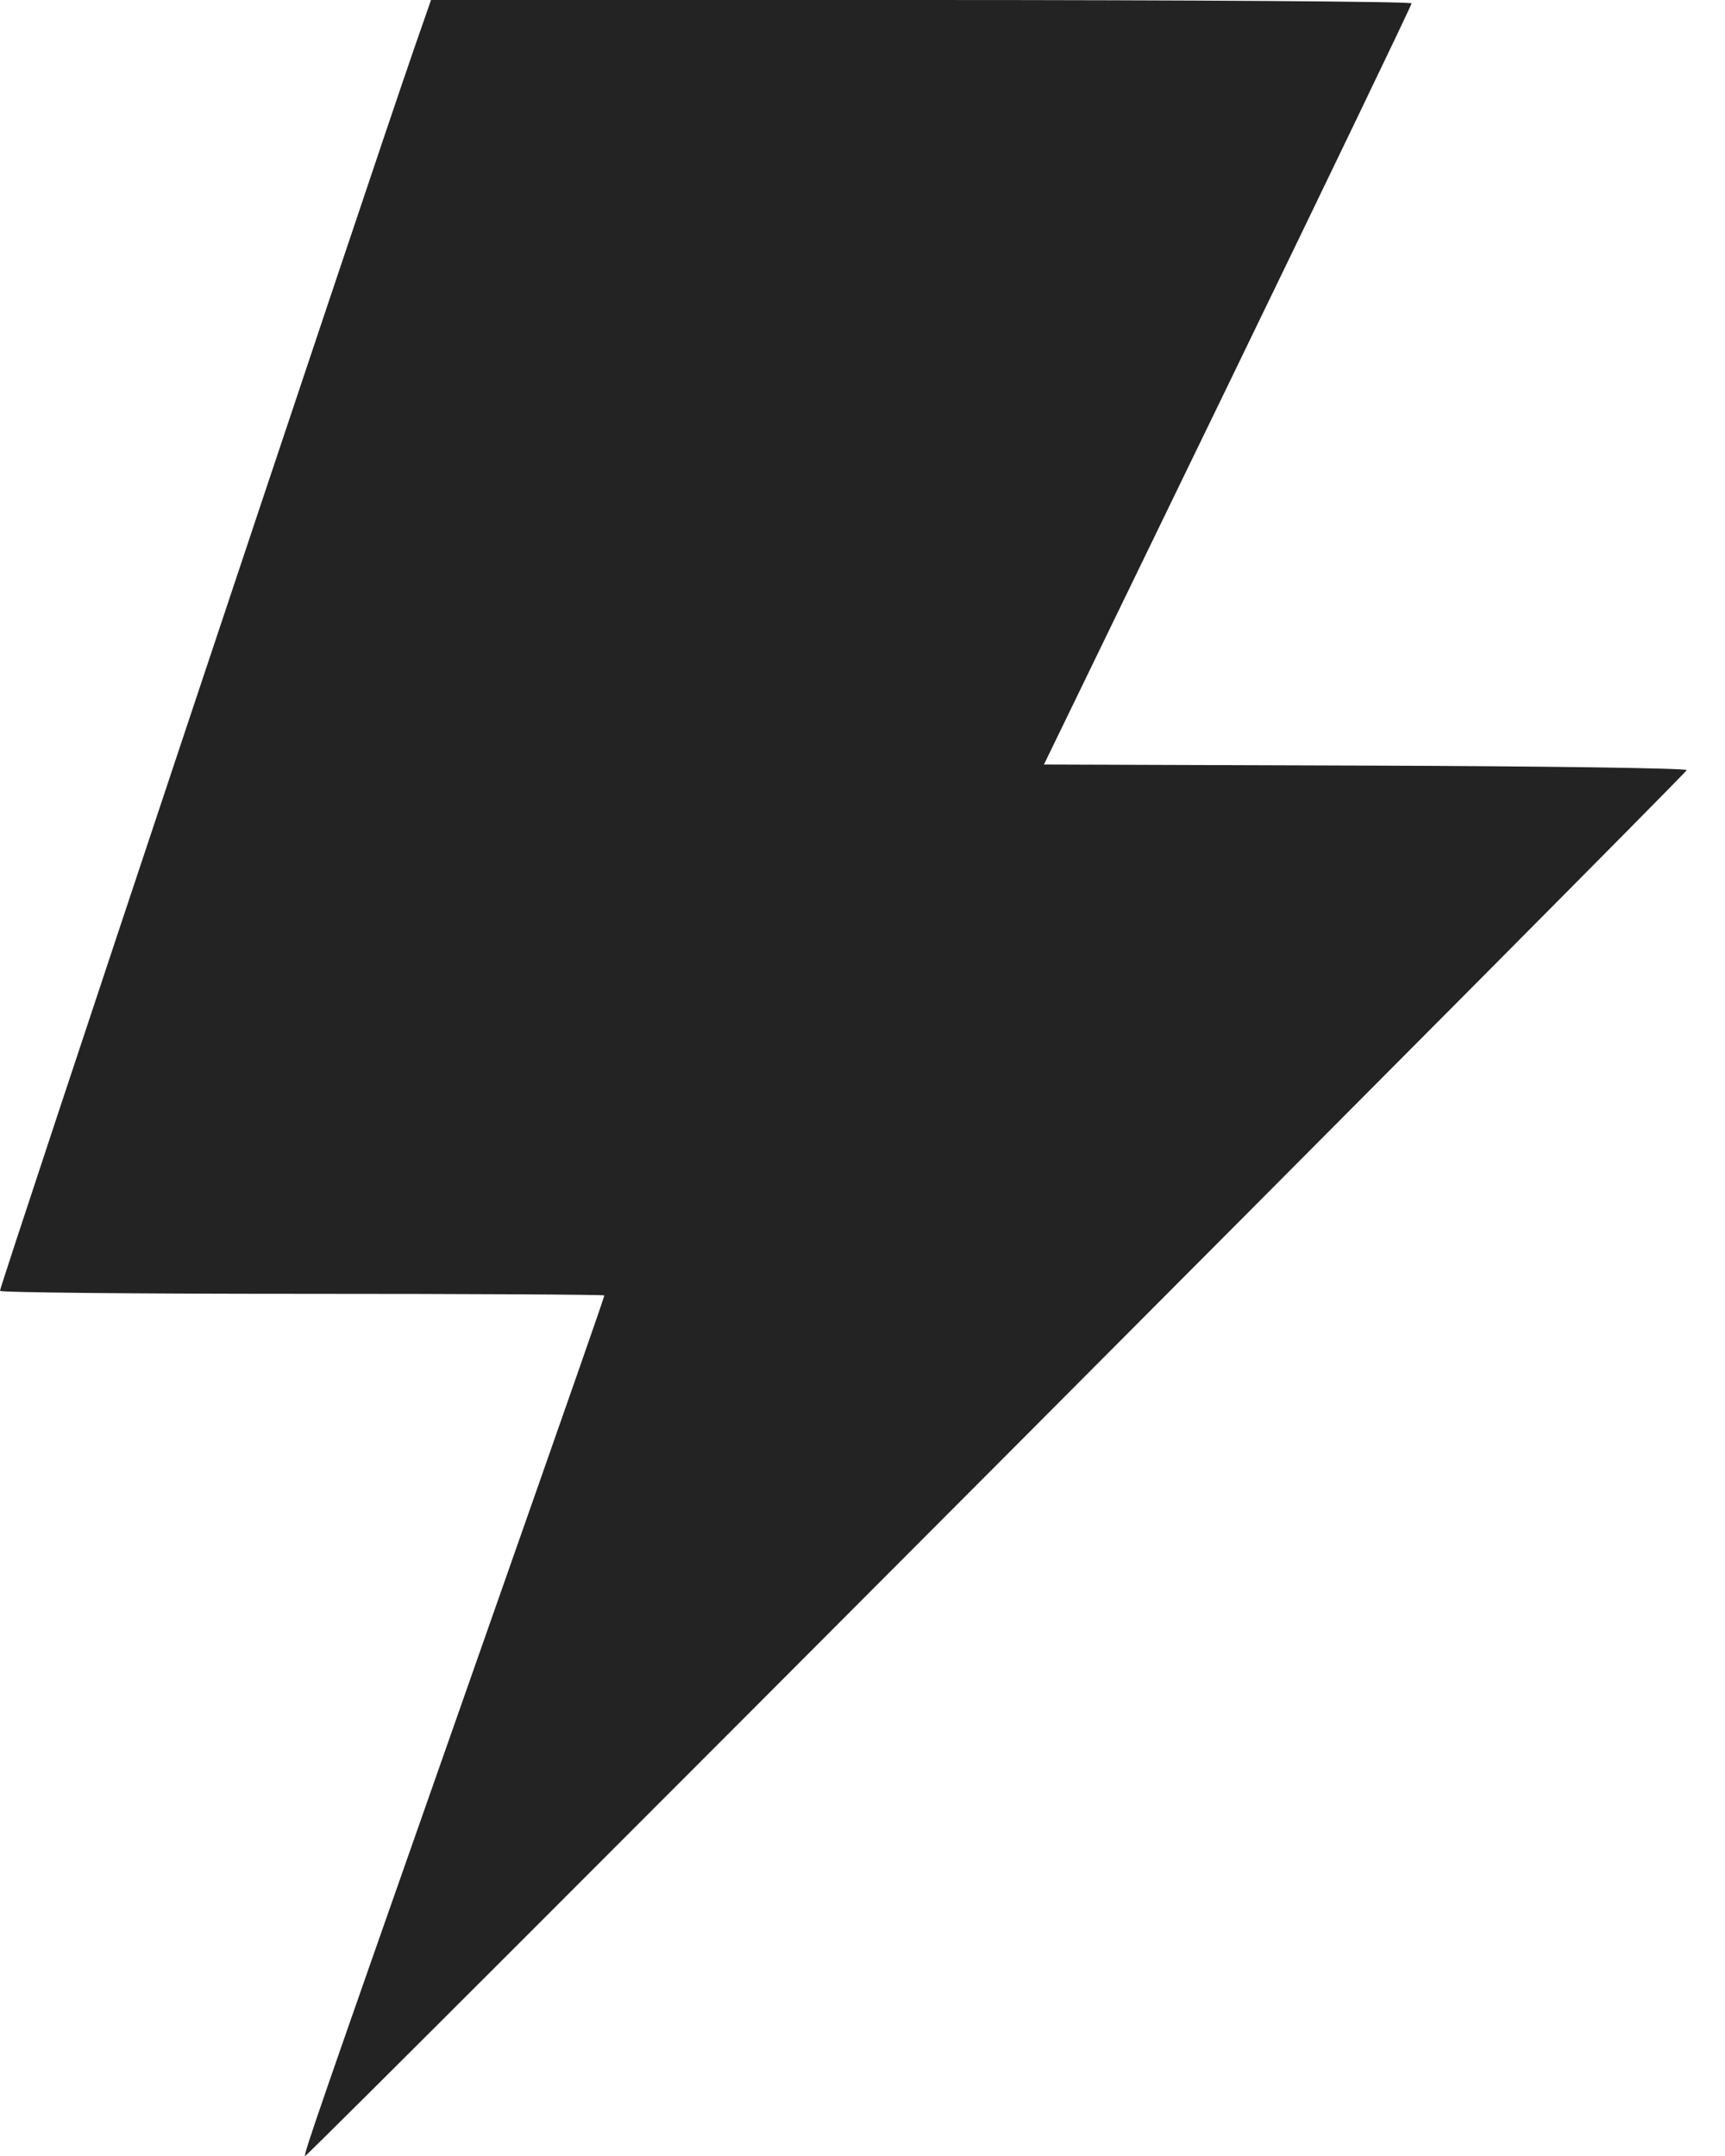 <?xml version="1.0" encoding="UTF-8"?> <svg xmlns="http://www.w3.org/2000/svg" width="16" height="20" viewBox="0 0 16 20" fill="none"> <path fill-rule="evenodd" clip-rule="evenodd" d="M3.844 0.442C3.392 1.746 0.001 11.918 -6.09813e-05 11.974C-0 11.99 1.261 12.002 2.802 12.002C4.344 12.002 5.605 12.009 5.605 12.017C5.605 12.034 5.391 12.647 4.289 15.784C2.937 19.631 2.815 19.985 2.83 20C2.846 20.016 15.625 7.196 15.645 7.144C15.652 7.126 14.313 7.107 12.67 7.102L9.683 7.092L11.388 3.577C12.325 1.644 13.093 0.048 13.093 0.031C13.093 0.014 11.046 0 8.545 0H3.998L3.844 0.442Z" fill="#232323"></path> </svg> 